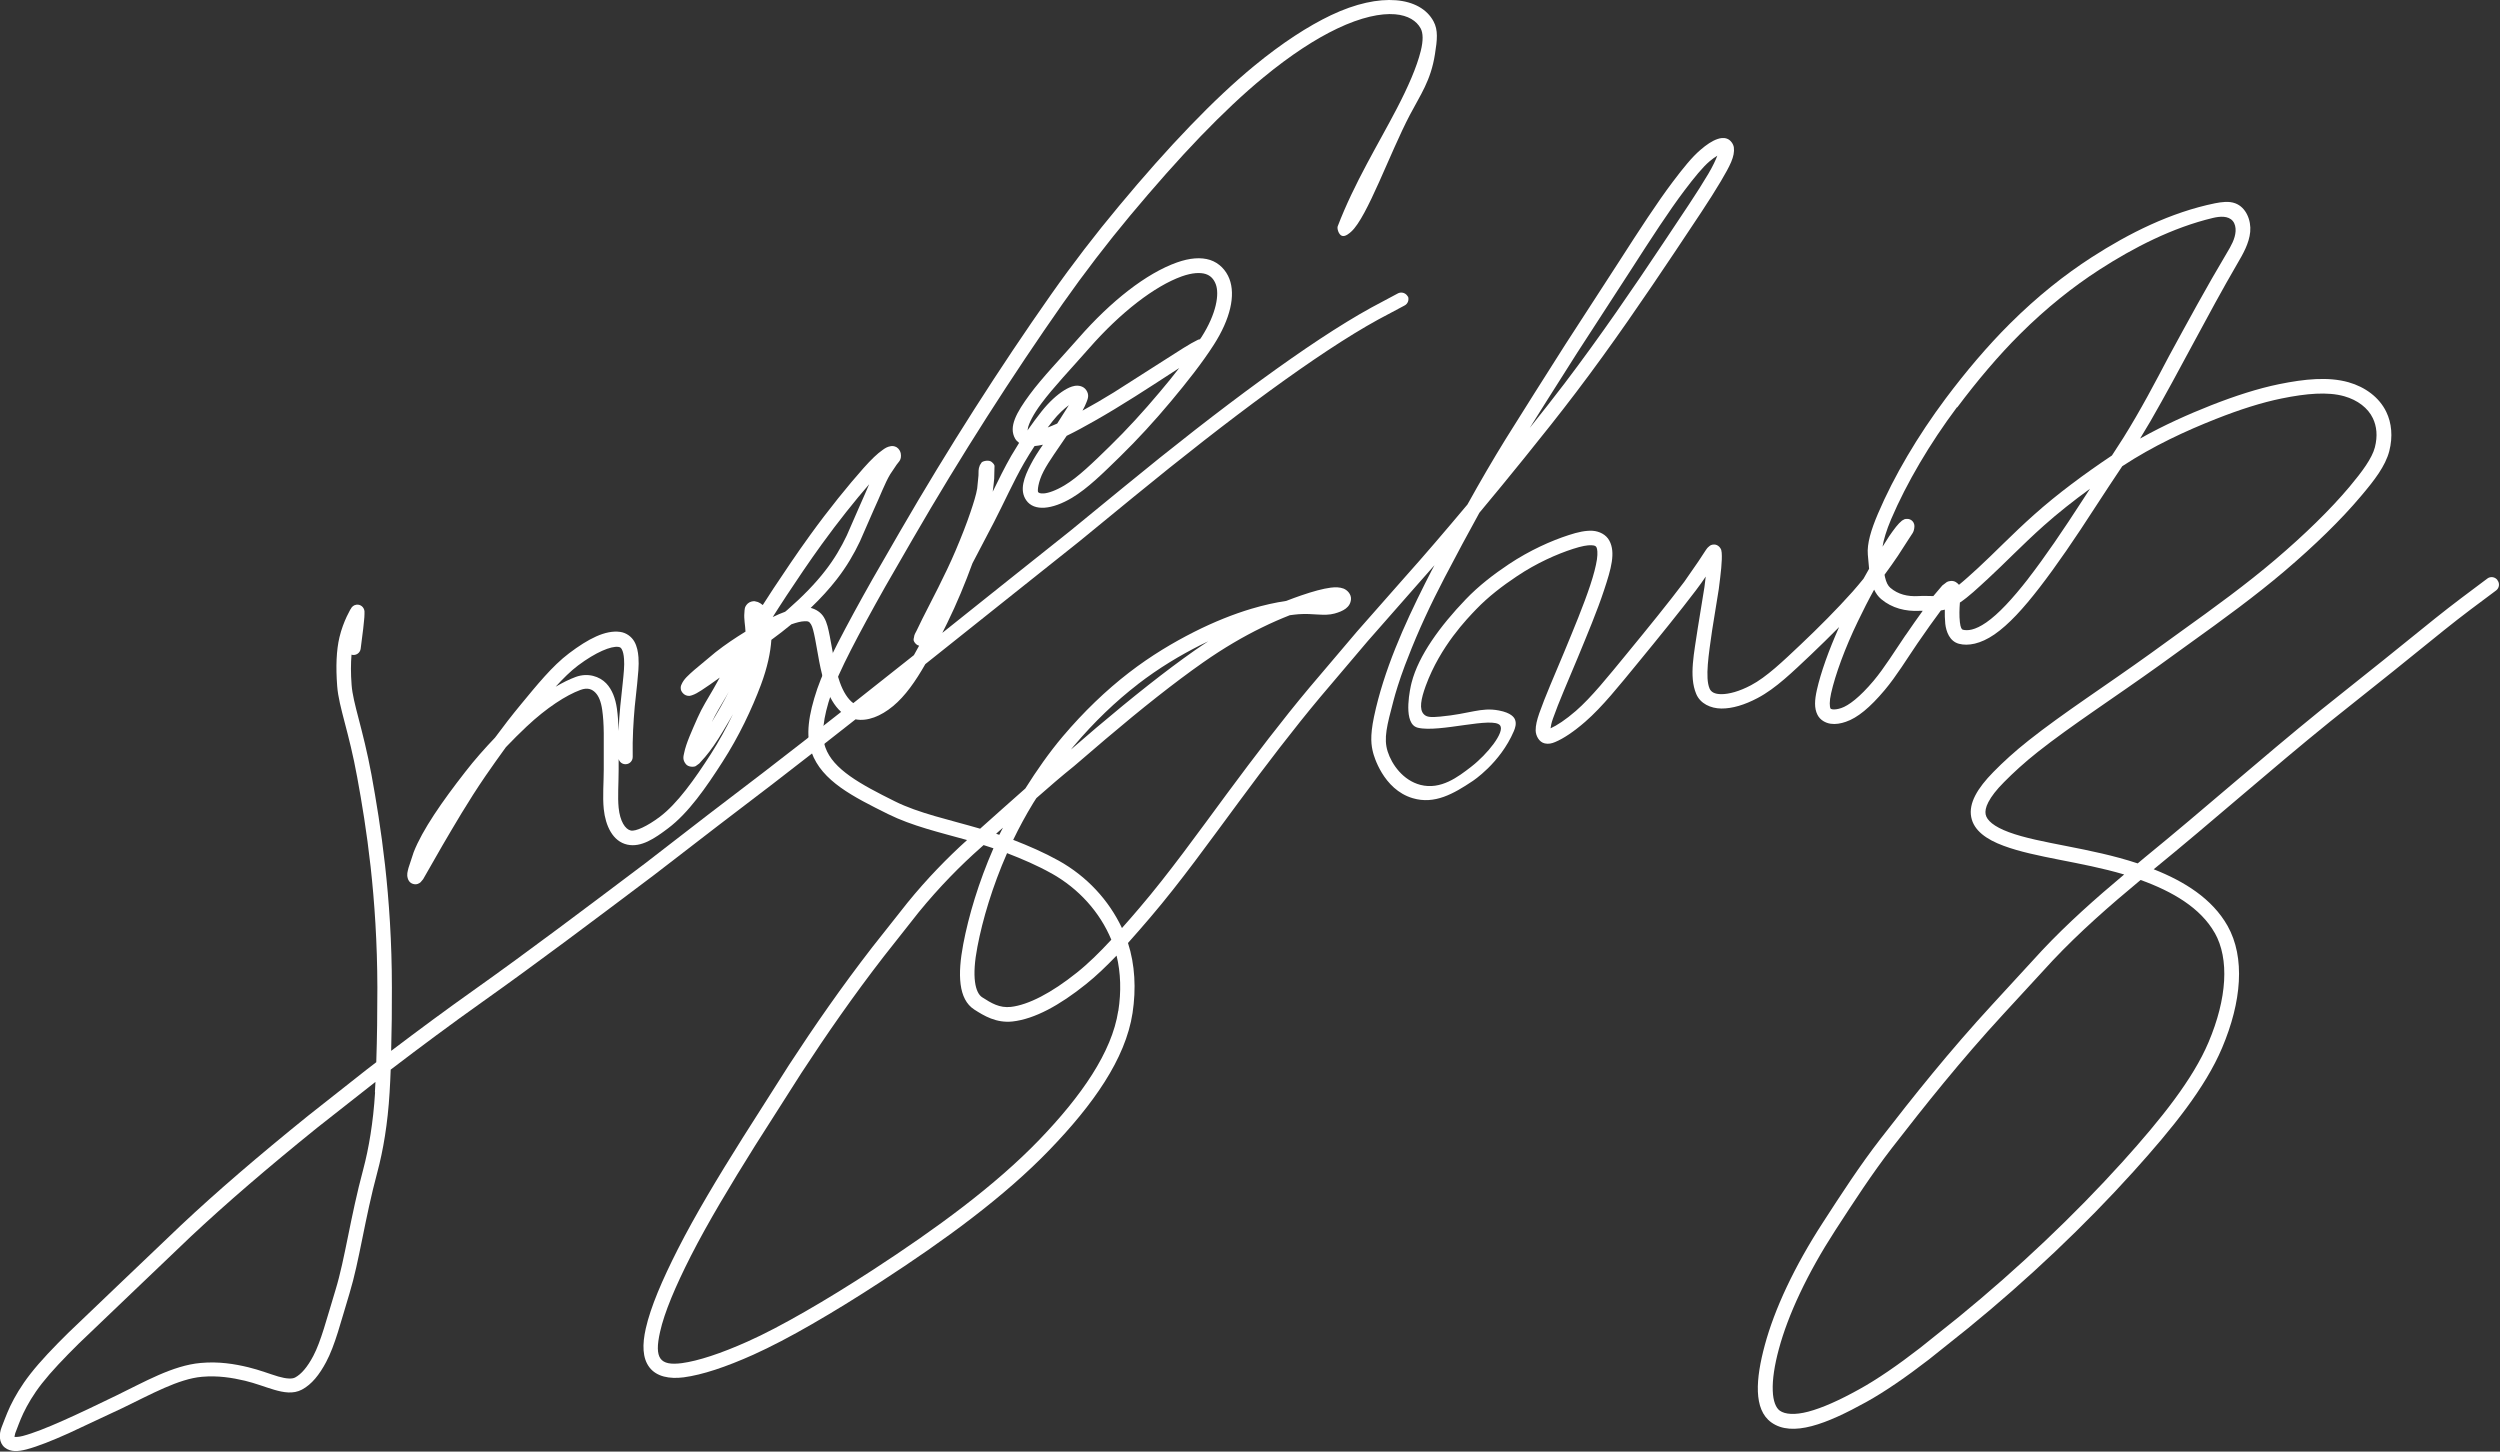 <svg xmlns="http://www.w3.org/2000/svg" width="155" height="90" viewBox="0 0 155 90" fill="none"><rect x="0" y="0" width="155" height="90" fill="#333333" stroke="none"/><g clip-path="url(#clip0_399_3081)"><path d="M154.841 35.963C154.694 35.764 154.41 35.719 154.212 35.872C153.165 36.656 152.066 37.468 150.956 38.359L147.797 40.908L143.884 44.031C140.175 47.035 136.574 50.232 132.979 53.161C132.832 53.281 132.684 53.406 132.537 53.531C129.593 52.554 126.45 52.304 124.548 51.594C123.613 51.248 123.177 50.856 123.109 50.487C123.075 50.305 123.109 50.056 123.279 49.732C123.46 49.38 123.778 48.965 124.248 48.494C124.814 47.921 125.516 47.273 126.343 46.62C128.409 44.985 131.138 43.219 133.89 41.243L135.742 39.904C137.843 38.399 139.864 36.923 141.665 35.39C143.511 33.817 145.141 32.233 146.37 30.773C147.202 29.791 147.893 28.905 148.137 27.963C148.363 27.072 148.284 26.226 147.95 25.538C147.519 24.641 146.647 23.994 145.606 23.699C144.349 23.347 142.899 23.494 141.302 23.818C140 24.085 138.59 24.539 137.084 25.13C135.68 25.686 134.179 26.351 132.684 27.191C132.899 26.839 133.115 26.481 133.324 26.123C135.176 22.904 136.84 19.571 138.709 16.357C139.071 15.739 139.445 15.091 139.513 14.376C139.581 13.66 139.258 12.854 138.584 12.604C138.188 12.457 137.741 12.525 137.327 12.604C134.587 13.166 132.01 14.45 129.672 15.96C128.002 17.039 126.303 18.384 124.61 20.071C123.223 21.451 121.881 23.04 120.629 24.71C118.908 27.015 117.43 29.507 116.434 31.847C116.003 32.857 115.748 33.709 115.805 34.385C115.833 34.697 115.856 34.986 115.884 35.265C115.771 35.464 115.652 35.668 115.539 35.878C115.329 36.139 115.103 36.406 114.865 36.678C113.891 37.769 112.764 38.899 111.649 39.955C110.55 40.994 109.52 41.982 108.557 42.487C107.85 42.862 107.204 43.038 106.728 43.038C106.298 43.038 106.083 42.901 105.992 42.686C105.709 42.021 105.936 40.591 106.151 39.086L106.564 36.525C106.689 35.543 106.785 34.776 106.745 34.265L106.717 34.095C106.689 34.004 106.542 33.76 106.275 33.76C106.111 33.76 106.026 33.823 105.981 33.862C105.828 33.981 105.817 34.038 105.749 34.123L105.29 34.822L104.424 36.071C103.478 37.331 102.159 38.955 100.811 40.596C99.713 41.931 98.671 43.236 97.703 44.077C97.069 44.627 96.519 44.985 96.134 45.156C96.151 45.014 96.191 44.804 96.287 44.542C96.633 43.554 97.222 42.215 97.822 40.772C98.416 39.33 99.033 37.865 99.452 36.588C99.894 35.259 100.177 34.26 99.781 33.522C99.583 33.147 99.164 32.937 98.739 32.908C98.309 32.886 97.827 32.988 97.261 33.175C96.174 33.527 94.843 34.118 93.547 34.981C92.618 35.6 91.684 36.315 90.874 37.161C89.283 38.819 87.952 40.647 87.522 42.311C87.426 42.674 87.007 44.611 87.731 45.048C87.805 45.093 87.873 45.11 87.913 45.121C89.243 45.44 92.59 44.4 93.009 44.98C93.303 45.388 92.244 46.745 91.191 47.557C90.41 48.159 89.334 48.988 88.071 48.664C86.99 48.386 86.288 47.398 86.033 46.586C85.778 45.775 85.987 44.991 86.401 43.424C86.508 43.009 86.752 42.192 87.109 41.243C87.194 41.022 87.25 40.874 87.278 40.812C87.935 39.097 88.722 37.428 89.572 35.798C90.319 34.368 91.033 33.039 91.723 31.79C92.641 30.688 93.569 29.564 94.515 28.389C95.625 27.015 96.706 25.658 97.714 24.329C99.951 21.382 102.017 18.35 103.88 15.562C105.052 13.802 106.032 12.36 106.694 11.236C107.255 10.282 107.572 9.697 107.499 9.141C107.47 8.925 107.295 8.675 107.068 8.596C106.853 8.522 106.661 8.562 106.491 8.618C106.151 8.732 105.8 8.97 105.426 9.294C104.9 9.743 104.362 10.413 103.71 11.276C102.737 12.565 101.638 14.262 100.375 16.227L97.035 21.382L95.149 24.358L93.349 27.225C92.584 28.463 91.797 29.808 90.982 31.279C89.64 32.88 88.326 34.419 87.041 35.855L84.13 39.16L81.192 42.623C79.516 44.622 77.811 46.859 76.079 49.198C74.272 51.645 72.477 54.149 70.648 56.29C70.28 56.721 69.924 57.136 69.561 57.539C68.752 55.819 67.393 54.337 65.626 53.354C64.737 52.861 63.786 52.446 62.818 52.071C63.191 51.299 63.605 50.532 64.063 49.783C64.126 49.681 64.194 49.584 64.256 49.482C65.043 48.789 65.819 48.119 66.589 47.501L68.553 45.82C70.79 43.923 72.794 42.334 74.589 41.073C75.903 40.153 77.126 39.449 78.219 38.916C78.853 38.603 79.436 38.353 79.969 38.143C80.155 38.115 80.342 38.098 80.518 38.081C81.412 38.013 82.098 38.217 82.737 38.041C83.275 37.894 83.728 37.661 83.762 37.144C83.779 36.837 83.53 36.582 83.298 36.491C83.066 36.406 82.811 36.395 82.505 36.434C82.024 36.497 81.418 36.661 80.671 36.917C80.382 37.014 80.07 37.133 79.742 37.258C79.085 37.354 78.361 37.513 77.579 37.746C76.481 38.075 75.286 38.547 74.029 39.182C72.738 39.835 71.368 40.647 69.997 41.703C68.582 42.794 67.189 44.128 65.886 45.667C65.043 46.666 64.278 47.762 63.571 48.886C62.659 49.687 61.725 50.527 60.768 51.379C58.843 50.816 56.968 50.425 55.479 49.681C53.328 48.613 51.657 47.699 51.176 46.348C50.91 45.599 51.017 44.542 51.538 43.009C51.765 42.339 52.184 41.42 52.75 40.312C53.339 39.16 54.064 37.831 54.896 36.355L56.589 33.419C59.573 28.258 62.784 23.256 65.903 18.805C67.228 16.919 68.633 15.091 70.071 13.365C71.594 11.543 73.049 9.896 74.442 8.448C75.807 7.034 77.098 5.814 78.321 4.809C80.031 3.4 81.571 2.407 82.907 1.771C84.385 1.067 85.608 0.811 86.492 0.885C87.312 0.953 87.828 1.3 88.077 1.754C88.236 2.043 88.247 2.515 88.088 3.156C87.839 4.167 87.29 5.41 86.61 6.716C85.461 8.931 83.972 11.327 82.936 14.035C82.89 14.16 82.987 14.54 83.196 14.62C83.406 14.7 83.677 14.45 83.779 14.359C84.77 13.462 86.163 9.51 87.409 7.131C88.06 5.887 88.711 5.002 88.966 3.366C89.108 2.475 89.175 1.867 88.875 1.317C88.06 -0.188 85.603 -0.523 82.522 0.942C81.107 1.618 79.504 2.651 77.749 4.093C76.492 5.127 75.173 6.37 73.791 7.807C72.381 9.271 70.909 10.929 69.38 12.769C67.925 14.512 66.504 16.357 65.162 18.265C62.019 22.739 58.803 27.764 55.802 32.948L54.103 35.895C53.265 37.377 52.535 38.717 51.935 39.886C51.363 41.011 50.927 41.953 50.672 42.703C50.123 44.327 49.941 45.599 50.315 46.638C50.955 48.432 52.897 49.397 55.066 50.476C56.544 51.208 58.248 51.606 59.958 52.083C58.746 53.178 57.472 54.479 56.255 55.978L54.086 58.72C52.178 61.184 50.485 63.626 48.922 66.022L46.063 70.519C44.506 72.994 43.102 75.334 42.031 77.44C41.052 79.371 40.344 81.017 40.038 82.368C39.817 83.351 39.823 84.197 40.265 84.776C40.706 85.355 41.505 85.508 42.388 85.395C43.549 85.241 45.01 84.753 46.708 83.992C47.79 83.504 49.019 82.862 50.344 82.096C51.697 81.318 53.135 80.432 54.613 79.467C58.565 76.901 62.28 74.192 65.082 71.279C67.749 68.509 69.782 65.67 70.218 62.808C70.445 61.309 70.371 59.81 69.935 58.465C70.394 57.953 70.858 57.42 71.322 56.875C73.191 54.689 74.991 52.173 76.798 49.732C78.519 47.398 80.218 45.178 81.871 43.202L84.799 39.75L87.698 36.451C88.105 35.992 88.519 35.515 88.938 35.043C88.881 35.157 88.824 35.265 88.762 35.373C88.626 35.634 88.49 35.895 88.36 36.162C87.052 38.762 85.795 41.567 85.189 44.434C84.923 45.706 85.025 46.24 85.132 46.666C85.166 46.802 85.738 48.943 87.59 49.488C88.949 49.891 90.127 49.21 91.293 48.432C91.293 48.432 93.003 47.33 93.858 45.332C93.932 45.156 94.039 44.866 93.926 44.605C93.881 44.497 93.716 44.196 92.924 44.048C91.808 43.838 91.151 44.258 89.289 44.429C88.734 44.48 88.462 44.474 88.281 44.287C87.975 43.98 88.1 43.339 88.394 42.527C89.3 40.051 90.982 38.342 91.525 37.774C92.273 36.996 93.156 36.321 94.051 35.725C95.262 34.913 96.531 34.351 97.539 34.027C98.048 33.862 98.439 33.788 98.682 33.806C98.892 33.817 98.937 33.857 98.983 33.936C99.033 34.027 99.067 34.288 99.011 34.68C98.948 35.1 98.807 35.645 98.592 36.292C98.184 37.525 97.578 38.978 96.984 40.415C96.389 41.845 95.795 43.191 95.432 44.23C95.291 44.639 95.206 44.98 95.211 45.292C95.217 45.604 95.415 46.013 95.778 46.092C96.01 46.144 96.219 46.092 96.417 46.007C96.938 45.791 97.573 45.366 98.286 44.747C99.35 43.821 100.404 42.493 101.502 41.158C102.855 39.512 104.175 37.882 105.143 36.605C105.386 36.287 105.585 36.003 105.755 35.747C105.732 35.952 105.704 36.173 105.675 36.4L105.262 38.944C105.047 40.443 104.701 41.925 105.166 43.026C105.415 43.623 106.06 43.923 106.723 43.929C107.402 43.935 108.172 43.702 108.976 43.276C110.109 42.68 111.162 41.641 112.266 40.602C112.855 40.04 113.45 39.461 114.027 38.876C113.376 40.329 112.889 41.703 112.646 42.777C112.51 43.39 112.47 43.901 112.685 44.321C112.849 44.645 113.183 44.826 113.501 44.872C113.812 44.917 114.129 44.86 114.44 44.752C115.165 44.508 115.941 43.867 116.853 42.782C117.583 41.913 118.229 40.846 118.885 39.886C119.412 39.12 119.91 38.416 120.335 37.848C120.414 37.837 120.499 37.82 120.578 37.797C120.573 38.081 120.578 38.382 120.607 38.677C120.663 39.165 120.878 39.762 121.456 39.915C122.017 40.062 122.787 39.932 123.653 39.336C124.536 38.728 125.448 37.729 126.456 36.423C127.509 35.06 128.658 33.38 129.921 31.421C130.487 30.541 131.054 29.7 131.58 28.905C133.505 27.639 135.532 26.708 137.401 25.97C138.867 25.391 140.232 24.954 141.466 24.704C143.001 24.392 144.32 24.278 145.345 24.568C146.183 24.806 146.817 25.3 147.117 25.93C147.355 26.424 147.423 27.032 147.242 27.736C147.066 28.412 146.466 29.229 145.662 30.189C144.479 31.597 142.876 33.158 141.059 34.703C139.292 36.207 137.293 37.666 135.198 39.165L133.347 40.505C130.618 42.47 127.888 44.23 125.771 45.911C124.916 46.586 124.185 47.256 123.596 47.858C122.594 48.875 122.051 49.8 122.215 50.657C122.373 51.492 123.16 52.048 124.225 52.44C126.19 53.173 129.032 53.428 131.699 54.218C129.91 55.716 128.171 57.261 126.603 58.93L123.54 62.263C120.861 65.17 118.625 67.981 116.598 70.598C115.307 72.262 114.146 74.056 113.025 75.788C111.241 78.536 110.018 81.17 109.418 83.396C108.852 85.491 108.705 87.388 109.82 88.188C111.122 89.125 113.251 88.285 115.703 86.928C116.853 86.292 118.172 85.383 119.593 84.287L122.022 82.346C125.742 79.314 129.27 75.964 132.26 72.653C134.706 69.945 136.727 67.436 137.769 64.971C138.981 62.11 139.213 59.367 138.109 57.403C137.152 55.711 135.425 54.643 133.528 53.894C133.534 53.888 133.545 53.883 133.551 53.877C137.169 50.93 140.764 47.733 144.456 44.747L148.363 41.63L151.528 39.075C152.615 38.2 153.708 37.388 154.756 36.61C154.954 36.463 154.999 36.179 154.846 35.98L154.841 35.963ZM65.184 54.144C66.9 55.103 68.197 56.568 68.899 58.254C68.899 58.254 68.899 58.26 68.899 58.266C68.18 59.044 67.472 59.742 66.764 60.304C65.19 61.565 63.758 62.303 62.676 62.428C61.968 62.507 61.459 62.195 60.887 61.826C60.688 61.695 60.519 61.394 60.451 60.883C60.377 60.333 60.428 59.589 60.598 58.709C60.921 57.005 61.532 54.961 62.438 52.895C63.395 53.264 64.329 53.667 65.179 54.144H65.184ZM70.541 42.425C71.86 41.408 73.18 40.625 74.431 39.994C74.595 39.915 74.754 39.841 74.912 39.762C74.635 39.943 74.357 40.125 74.074 40.324C72.245 41.607 70.224 43.214 67.97 45.121L66.396 46.473C66.458 46.399 66.515 46.32 66.577 46.251C67.84 44.758 69.182 43.475 70.546 42.425H70.541ZM62.183 51.316C62.11 51.464 62.031 51.611 61.957 51.759C61.889 51.736 61.827 51.714 61.759 51.691C61.9 51.566 62.042 51.441 62.183 51.316ZM69.329 62.683C68.939 65.238 67.042 67.958 64.437 70.666C61.708 73.499 58.044 76.18 54.126 78.729C52.659 79.683 51.233 80.563 49.896 81.329C48.588 82.079 47.388 82.715 46.34 83.18C44.693 83.918 43.288 84.378 42.275 84.515C40.916 84.691 40.553 84.225 40.922 82.584C41.193 81.363 41.873 79.762 42.835 77.866C43.889 75.799 45.282 73.483 46.827 71.013L49.681 66.533C51.233 64.154 52.914 61.729 54.805 59.288L56.957 56.562C58.225 55.007 59.562 53.65 60.819 52.542C60.875 52.491 60.926 52.446 60.983 52.395C61.187 52.457 61.391 52.526 61.594 52.594C60.672 54.706 60.054 56.784 59.72 58.544C59.369 60.401 59.409 61.951 60.405 62.592C61 62.973 61.764 63.444 62.784 63.331C64.142 63.177 65.688 62.337 67.336 61.014C67.976 60.503 68.599 59.901 69.227 59.248C69.488 60.316 69.522 61.485 69.335 62.683H69.329ZM95.902 24.846L97.776 21.888L101.123 16.727C102.385 14.762 103.478 13.081 104.424 11.826C105.058 10.986 105.579 10.35 106.004 9.993C106.174 9.845 106.338 9.737 106.474 9.652C106.372 9.919 106.196 10.305 105.913 10.782C105.273 11.872 104.294 13.308 103.122 15.069C101.27 17.851 99.209 20.866 96.989 23.79C96.31 24.687 95.579 25.607 94.843 26.532L95.902 24.846ZM121.348 25.26C122.577 23.619 123.891 22.058 125.238 20.718C126.886 19.077 128.54 17.771 130.153 16.727C132.299 15.341 134.706 14.109 137.197 13.513C137.627 13.411 138.148 13.365 138.431 13.7C138.573 13.87 138.618 14.109 138.607 14.33C138.579 14.819 138.318 15.256 138.069 15.676C136.812 17.783 135.646 19.934 134.474 22.086C133.624 23.699 132.73 25.414 131.637 27.162C131.422 27.503 131.184 27.866 130.94 28.241C129.242 29.377 127.56 30.62 126.11 31.915C124.74 33.136 123.613 34.322 122.634 35.219C122.192 35.622 121.801 35.98 121.456 36.258C121.411 36.202 121.354 36.151 121.269 36.094C121.071 35.969 120.833 36.02 120.709 36.082L120.425 36.298L119.876 36.945C119.876 36.945 119.871 36.957 119.865 36.957C119.582 36.957 119.282 36.934 118.942 36.957C118.262 36.996 117.679 36.849 117.204 36.446C117.051 36.315 116.949 36.116 116.87 35.781C116.858 35.736 116.853 35.685 116.841 35.634C117.153 35.214 117.43 34.816 117.668 34.464L118.376 33.368C118.54 33.096 118.67 33.016 118.693 32.659C118.693 32.59 118.704 32.449 118.563 32.301C118.398 32.136 118.166 32.159 118.076 32.193L117.923 32.278C117.674 32.477 117.447 32.789 117.13 33.243L116.717 33.896C116.779 33.476 116.96 32.874 117.249 32.193C118.212 29.939 119.65 27.497 121.337 25.243L121.348 25.26ZM118.144 39.381C117.47 40.369 116.83 41.414 116.162 42.209C115.307 43.225 114.616 43.748 114.152 43.901C113.937 43.975 113.738 43.997 113.619 43.98C113.518 43.963 113.501 43.946 113.489 43.918C113.438 43.821 113.41 43.498 113.529 42.981C113.789 41.828 114.384 40.187 115.194 38.513C115.516 37.843 115.85 37.184 116.196 36.559C116.303 36.781 116.439 36.98 116.632 37.144C117.306 37.712 118.155 37.916 119.01 37.871C119.072 37.871 119.14 37.871 119.208 37.871C118.874 38.331 118.517 38.842 118.149 39.381H118.144ZM125.754 35.872C124.768 37.138 123.896 38.075 123.149 38.592C122.436 39.086 121.977 39.114 121.694 39.041C121.626 39.023 121.552 38.921 121.513 38.575C121.467 38.189 121.484 37.735 121.513 37.36C122.062 36.996 122.6 36.48 123.245 35.889C124.253 34.964 125.374 33.788 126.716 32.59C127.594 31.807 128.568 31.04 129.581 30.302C129.445 30.507 129.31 30.711 129.174 30.927C127.917 32.874 126.784 34.538 125.754 35.867V35.872ZM137.316 57.84C138.228 59.458 138.075 61.911 136.931 64.614C135.963 66.907 134.004 69.366 131.586 72.046C128.63 75.317 125.131 78.638 121.45 81.647L119.044 83.572C117.651 84.651 116.36 85.537 115.267 86.138C114.061 86.808 112.991 87.291 112.108 87.524C111.281 87.74 110.675 87.694 110.347 87.461C110.109 87.291 109.933 86.877 109.911 86.229C109.882 85.537 110.018 84.645 110.29 83.64C110.856 81.534 112.045 78.973 113.784 76.287C114.905 74.561 116.054 72.784 117.311 71.16C119.338 68.548 121.552 65.761 124.202 62.882L127.26 59.56C128.919 57.8 130.787 56.159 132.718 54.558C134.7 55.274 136.438 56.29 137.316 57.846V57.84Z" fill="white"></path><path d="M87.29 18.401C87.182 18.174 86.916 18.078 86.689 18.18L85.019 19.072C83.071 20.145 80.767 21.683 78.196 23.557C75.557 25.482 72.692 27.719 69.725 30.155L66.362 32.908L62.376 36.082C61.056 37.139 59.737 38.189 58.423 39.239C58.52 39.041 58.616 38.847 58.718 38.649C59.324 37.411 59.85 36.139 60.292 34.924C60.734 34.09 61.181 33.226 61.617 32.392C62.274 31.12 62.829 29.865 63.486 28.718C63.695 28.355 63.916 28.003 64.142 27.656C64.306 27.645 64.482 27.611 64.663 27.571C64.38 27.98 64.114 28.389 63.904 28.798C63.497 29.581 63.185 30.387 63.627 31.018C64.114 31.716 65.23 31.597 66.464 30.864C67.443 30.28 68.406 29.32 69.454 28.298C70.524 27.253 71.6 26.078 72.596 24.886C73.604 23.682 74.538 22.495 75.252 21.382C76.282 19.776 76.616 18.305 76.22 17.283C76.016 16.755 75.597 16.306 75.031 16.119C74.453 15.932 73.757 15.994 72.97 16.272C71.073 16.948 68.887 18.657 66.866 20.968C65.762 22.228 64.629 23.392 63.831 24.477C63.032 25.567 62.512 26.464 62.942 27.202C63.004 27.304 63.089 27.39 63.185 27.458C63.021 27.719 62.857 27.986 62.698 28.258C62.285 28.979 61.917 29.729 61.549 30.484C61.594 30.172 61.617 29.899 61.64 29.678L61.657 28.991C61.651 28.928 61.724 28.843 61.481 28.639C61.306 28.497 60.954 28.582 60.864 28.667L60.751 28.843C60.643 29.099 60.677 29.258 60.666 29.479L60.586 30.285C60.524 30.666 60.371 31.16 60.167 31.762C59.93 32.466 59.612 33.278 59.25 34.129C58.593 35.679 57.738 37.263 57.178 38.382L56.832 39.097C56.753 39.273 56.691 39.302 56.662 39.54C56.657 39.591 56.572 39.711 56.793 39.932C56.844 39.983 56.917 40.017 56.985 40.034C56.878 40.233 56.77 40.432 56.662 40.619C55.405 41.618 54.154 42.606 52.903 43.594C52.58 43.361 52.28 42.896 52.07 42.3C51.753 41.414 51.629 40.346 51.447 39.449C51.357 39.012 51.289 38.615 51.079 38.268C50.898 37.967 50.593 37.774 50.264 37.689C50.887 37.093 51.425 36.503 51.878 35.918C52.489 35.134 52.937 34.362 53.316 33.567L54.165 31.625C54.567 30.762 54.873 29.928 55.196 29.399L55.592 28.809C55.711 28.633 55.915 28.52 55.847 28.111C55.824 27.986 55.739 27.821 55.592 27.73C55.445 27.645 55.303 27.645 55.202 27.668C55.009 27.702 54.873 27.787 54.726 27.895C54.403 28.116 54.018 28.485 53.542 29.019C52.586 30.098 51.38 31.58 50.224 33.181C49.409 34.305 48.65 35.441 47.948 36.497C47.716 36.849 47.501 37.184 47.291 37.513C47.195 37.434 47.093 37.366 46.991 37.326L46.787 37.275C46.674 37.263 46.476 37.309 46.357 37.422C46.142 37.633 46.17 37.797 46.153 37.984C46.114 38.382 46.204 38.751 46.221 39.16C45.593 39.546 44.953 39.972 44.364 40.437L43.05 41.533C42.682 41.862 42.394 42.095 42.246 42.453C42.218 42.515 42.19 42.601 42.212 42.737C42.235 42.885 42.377 43.049 42.507 43.1C42.733 43.191 42.83 43.123 42.92 43.1C43.09 43.044 43.26 42.947 43.481 42.805C43.809 42.595 44.2 42.317 44.624 42.01L44.234 42.709C43.888 43.305 43.526 43.878 43.26 44.48C42.903 45.292 42.535 46.087 42.416 46.689C42.377 46.882 42.297 47.103 42.529 47.381C42.682 47.563 43.005 47.563 43.13 47.501L43.356 47.336L43.73 46.916C44.053 46.541 44.432 45.996 44.828 45.332C45.026 45.002 45.236 44.65 45.44 44.287C45.038 45.116 44.579 45.956 44.064 46.763C43.056 48.33 41.992 49.828 40.904 50.646C40.134 51.225 39.404 51.56 39.109 51.492C38.764 51.418 38.441 50.919 38.356 50.084C38.288 49.403 38.356 48.568 38.356 47.705V47.063C38.413 47.251 38.583 47.387 38.787 47.381C39.036 47.381 39.234 47.171 39.228 46.922C39.206 45.74 39.274 44.73 39.353 43.821L39.506 42.379C39.557 41.834 39.625 41.278 39.585 40.75C39.557 40.409 39.5 40.08 39.33 39.779C39.16 39.478 38.832 39.228 38.447 39.177C37.53 39.052 36.471 39.608 35.287 40.5C34.228 41.3 33.277 42.487 32.281 43.691C31.737 44.349 31.205 45.036 30.69 45.735C30.05 46.405 29.421 47.114 28.849 47.853C27.422 49.681 26.182 51.458 25.645 52.843L25.327 53.809C25.271 54.053 25.203 54.206 25.288 54.479C25.316 54.575 25.401 54.74 25.605 54.802C25.837 54.876 26.001 54.763 26.075 54.7L26.233 54.513L27.422 52.435C28.13 51.231 29.008 49.704 30.106 48.102C30.514 47.512 30.939 46.91 31.369 46.32C31.799 45.871 32.235 45.434 32.666 45.031C33.895 43.878 35.106 43.1 35.984 42.777C36.443 42.606 36.714 42.737 36.918 42.947C37.116 43.151 37.264 43.492 37.337 44.014C37.394 44.412 37.428 44.883 37.433 45.457V47.694C37.433 48.511 37.354 49.369 37.433 50.163C37.541 51.197 37.988 52.168 38.894 52.367C39.749 52.554 40.587 51.986 41.42 51.356C42.682 50.408 43.77 48.835 44.794 47.239C45.819 45.65 46.618 43.952 47.178 42.459C47.58 41.38 47.773 40.449 47.824 39.671C48.248 39.358 48.667 39.041 49.069 38.706C49.381 38.598 49.658 38.524 49.868 38.518C50.117 38.507 50.173 38.535 50.287 38.717C50.372 38.853 50.451 39.171 50.536 39.603C50.706 40.454 50.836 41.567 51.198 42.578C51.413 43.18 51.714 43.748 52.15 44.139C50.553 45.394 48.956 46.643 47.359 47.87L43.911 50.504L40.01 53.519C36.38 56.25 32.853 58.919 29.348 61.406C27.672 62.592 25.962 63.859 24.252 65.153C24.286 63.853 24.303 62.541 24.297 61.23C24.297 58.396 24.121 55.864 23.872 53.633C23.629 51.464 23.317 49.596 23.029 48.017C22.768 46.615 22.479 45.496 22.241 44.582C22.015 43.714 21.84 43.032 21.8 42.47C21.743 41.755 21.749 41.13 21.794 40.585C21.811 40.585 21.823 40.602 21.84 40.602C22.083 40.647 22.321 40.483 22.36 40.233L22.519 38.978C22.547 38.62 22.598 38.342 22.598 38.075C22.598 38.041 22.598 37.984 22.598 37.894C22.57 37.644 22.355 37.462 22.106 37.49C21.936 37.508 21.805 37.621 21.743 37.763C21.743 37.757 21.743 37.746 21.743 37.752L21.687 37.854L21.494 38.234C21.341 38.564 21.166 39.007 21.047 39.506C20.854 40.318 20.815 41.34 20.905 42.532C20.956 43.214 21.149 43.935 21.375 44.809C21.613 45.718 21.896 46.808 22.145 48.182C22.434 49.749 22.74 51.594 22.978 53.735C23.221 55.938 23.391 58.436 23.397 61.23C23.397 62.78 23.38 64.335 23.329 65.857C23.119 66.016 22.91 66.175 22.7 66.34L19.093 69.184C16.019 71.666 13.414 73.903 11.223 75.964L7.542 79.473L4.252 82.618C3.313 83.544 2.514 84.378 1.891 85.173C1.308 85.917 0.912 86.604 0.634 87.183C0.374 87.74 0.221 88.194 0.102 88.484C-0.068 88.915 -0.074 89.454 0.3 89.75C0.668 90.039 1.138 89.994 1.642 89.863C2.35 89.676 3.239 89.318 4.252 88.864L7.588 87.302C9.366 86.445 11.07 85.486 12.525 85.361C13.516 85.275 14.388 85.418 15.186 85.605C15.826 85.758 16.426 85.997 17.004 86.167C17.576 86.332 18.176 86.445 18.72 86.156C19.331 85.832 19.807 85.224 20.22 84.447C20.781 83.391 21.12 81.988 21.67 80.188C22.287 78.156 22.61 75.595 23.397 72.671C23.753 71.348 24.042 69.656 24.155 67.731C24.184 67.265 24.206 66.794 24.223 66.317C26.12 64.869 28.023 63.455 29.88 62.138C33.402 59.64 36.941 56.966 40.565 54.24L44.483 51.22L47.926 48.591C49.63 47.279 51.34 45.945 53.044 44.599C53.775 44.741 54.613 44.406 55.366 43.782C56.119 43.163 56.764 42.237 57.37 41.175C59.222 39.705 61.068 38.229 62.925 36.747L66.911 33.573L70.286 30.808C73.247 28.383 76.095 26.152 78.717 24.238C81.265 22.382 83.553 20.854 85.444 19.815L87.063 18.952C87.29 18.85 87.386 18.578 87.284 18.35L87.29 18.401ZM65.546 26.26C65.337 26.351 65.144 26.436 64.958 26.504C65.06 26.367 65.167 26.226 65.269 26.101C65.62 25.658 65.983 25.334 66.271 25.118L65.546 26.26ZM71.9 24.312C70.92 25.482 69.861 26.64 68.819 27.656C67.778 28.673 66.832 29.598 65.999 30.092C65.445 30.422 65.003 30.569 64.72 30.592C64.471 30.609 64.397 30.552 64.363 30.507C64.318 30.444 64.352 29.893 64.703 29.218C65.043 28.565 65.603 27.821 66.135 27.02C66.673 26.759 67.245 26.447 67.845 26.106C69.522 25.158 71.254 24.023 72.67 23.103C72.823 23.001 72.97 22.91 73.111 22.819C72.732 23.307 72.33 23.807 71.905 24.306L71.9 24.312ZM63.723 26.572C63.786 26.248 64.057 25.698 64.556 25.028C65.303 24.017 66.418 22.853 67.54 21.575C69.487 19.355 71.605 17.732 73.27 17.135C73.927 16.902 74.419 16.886 74.748 16.988C75.048 17.084 75.252 17.294 75.376 17.618C75.608 18.22 75.427 19.441 74.493 20.9C74.465 20.945 74.431 20.991 74.397 21.036C74.351 21.042 74.306 21.047 74.266 21.07C73.785 21.297 73.077 21.763 72.171 22.342L69.046 24.335C68.395 24.738 67.738 25.118 67.115 25.459C67.217 25.272 67.308 25.09 67.37 24.92C67.443 24.727 67.551 24.488 67.347 24.187C67.166 23.92 66.838 23.886 66.622 23.926C66.407 23.966 66.203 24.062 65.988 24.193C65.541 24.471 65.048 24.914 64.567 25.521C64.284 25.879 63.989 26.277 63.701 26.691C63.712 26.663 63.723 26.623 63.735 26.561L63.723 26.572ZM37.586 42.368C37.179 41.942 36.454 41.692 35.695 41.97C35.31 42.112 34.891 42.317 34.449 42.578C34.919 42.061 35.378 41.607 35.837 41.261C36.941 40.432 37.892 40.046 38.334 40.108C38.458 40.125 38.498 40.159 38.554 40.261C38.622 40.38 38.673 40.591 38.69 40.858C38.724 41.261 38.668 41.777 38.611 42.328L38.458 43.776C38.413 44.253 38.373 44.77 38.351 45.32C38.339 44.792 38.305 44.332 38.249 43.935C38.158 43.299 37.954 42.754 37.586 42.368ZM48.701 37.025C49.398 35.969 50.151 34.85 50.955 33.737C51.963 32.346 53.01 31.035 53.888 30.024C53.712 30.427 53.537 30.847 53.344 31.268L52.501 33.198C52.144 33.947 51.731 34.657 51.164 35.384C50.559 36.168 49.777 36.974 48.809 37.82C48.769 37.854 48.724 37.888 48.679 37.928C48.429 38.019 48.175 38.126 47.909 38.257C48.163 37.86 48.424 37.445 48.707 37.019L48.701 37.025ZM44.143 44.747C44.37 44.264 44.681 43.759 45.01 43.197L45.179 42.896C44.857 43.537 44.494 44.168 44.143 44.752V44.747ZM23.255 67.725C23.142 69.588 22.859 71.228 22.525 72.483C21.721 75.47 21.392 78.048 20.803 79.972C20.248 81.789 19.903 83.163 19.422 84.072C19.059 84.759 18.68 85.202 18.295 85.406C18.102 85.508 17.746 85.486 17.253 85.344C16.732 85.19 16.104 84.941 15.396 84.77C14.552 84.566 13.567 84.401 12.446 84.503C10.702 84.657 8.946 85.684 7.197 86.53C4.909 87.638 2.707 88.688 1.416 89.029C1.155 89.097 0.974 89.097 0.895 89.085L0.946 88.858C1.076 88.535 1.212 88.12 1.45 87.615C1.704 87.087 2.061 86.462 2.599 85.775C3.182 85.031 3.958 84.219 4.881 83.305L8.159 80.171L11.834 76.662C14.009 74.624 16.596 72.398 19.654 69.928L23.249 67.101C23.249 67.101 23.266 67.089 23.278 67.084C23.266 67.294 23.261 67.515 23.244 67.725H23.255Z" fill="white"></path></g><defs><clipPath id="clip0_399_3081"><rect width="154.925" height="90" fill="white"></rect></clipPath></defs></svg>